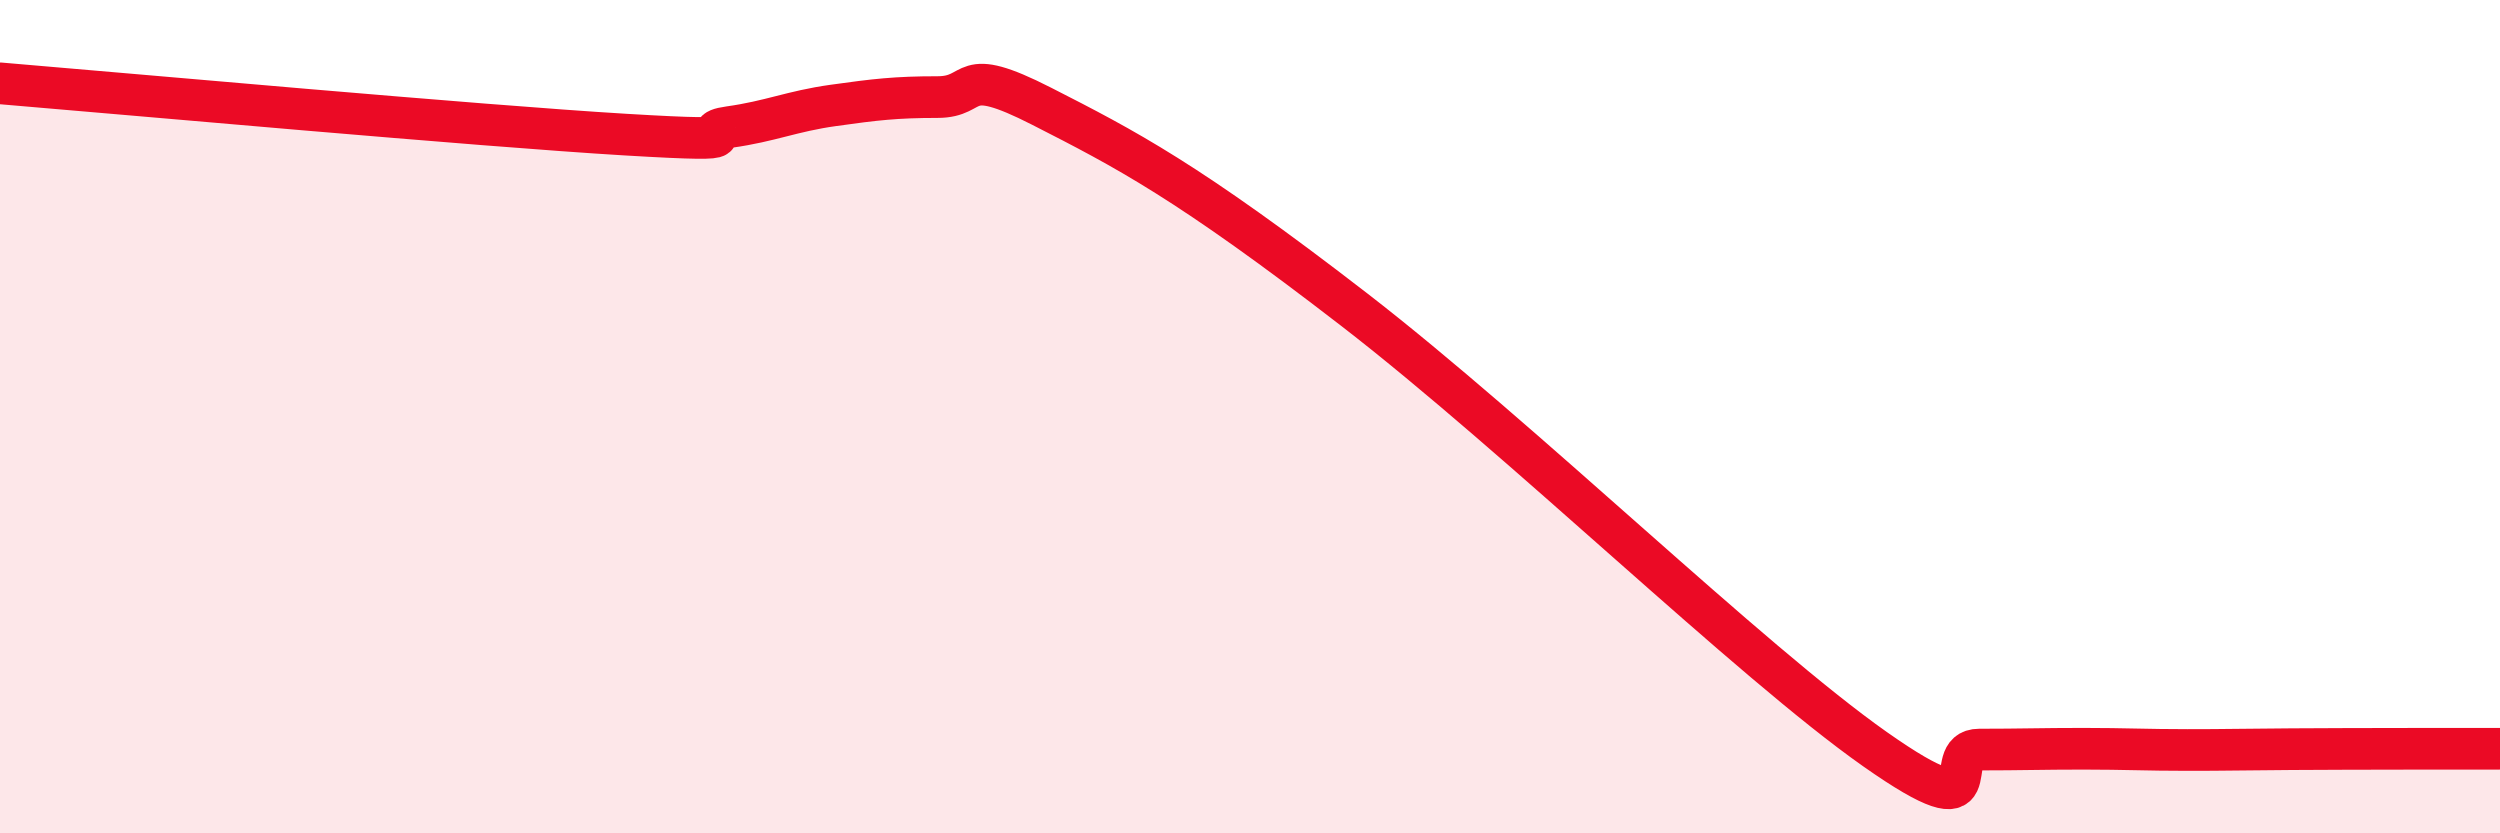 
    <svg width="60" height="20" viewBox="0 0 60 20" xmlns="http://www.w3.org/2000/svg">
      <path
        d="M 0,2 C 3,2.25 11.5,3.02 15,3.23 C 18.5,3.44 16.5,3.19 17.5,3.05 C 18.5,2.91 19,2.67 20,2.53 C 21,2.39 21.5,2.33 22.5,2.33 C 23.5,2.33 23,1.53 25,2.55 C 27,3.57 28.5,4.34 32.5,7.43 C 36.5,10.52 42,15.87 45,17.98 C 48,20.09 46.5,17.99 47.5,17.99 C 48.5,17.99 49,17.97 50,17.97 C 51,17.97 51.5,18 52.5,18 C 53.5,18 53.5,17.99 55,17.98 C 56.5,17.97 59,17.97 60,17.97L60 20L0 20Z"
        fill="#EB0A25"
        opacity="0.1"
        stroke-linecap="round"
        stroke-linejoin="round"
      />
      <path
        d="M 0,2 C 3,2.25 11.5,3.02 15,3.23 C 18.5,3.44 16.5,3.19 17.5,3.05 C 18.5,2.91 19,2.67 20,2.53 C 21,2.39 21.5,2.33 22.5,2.33 C 23.5,2.33 23,1.53 25,2.55 C 27,3.57 28.5,4.34 32.5,7.43 C 36.5,10.52 42,15.87 45,17.98 C 48,20.09 46.5,17.99 47.5,17.99 C 48.5,17.99 49,17.97 50,17.97 C 51,17.97 51.5,18 52.5,18 C 53.5,18 53.5,17.99 55,17.98 C 56.5,17.97 59,17.97 60,17.97"
        stroke="#EB0A25"
        stroke-width="1"
        fill="none"
        stroke-linecap="round"
        stroke-linejoin="round"
      />
    </svg>
  